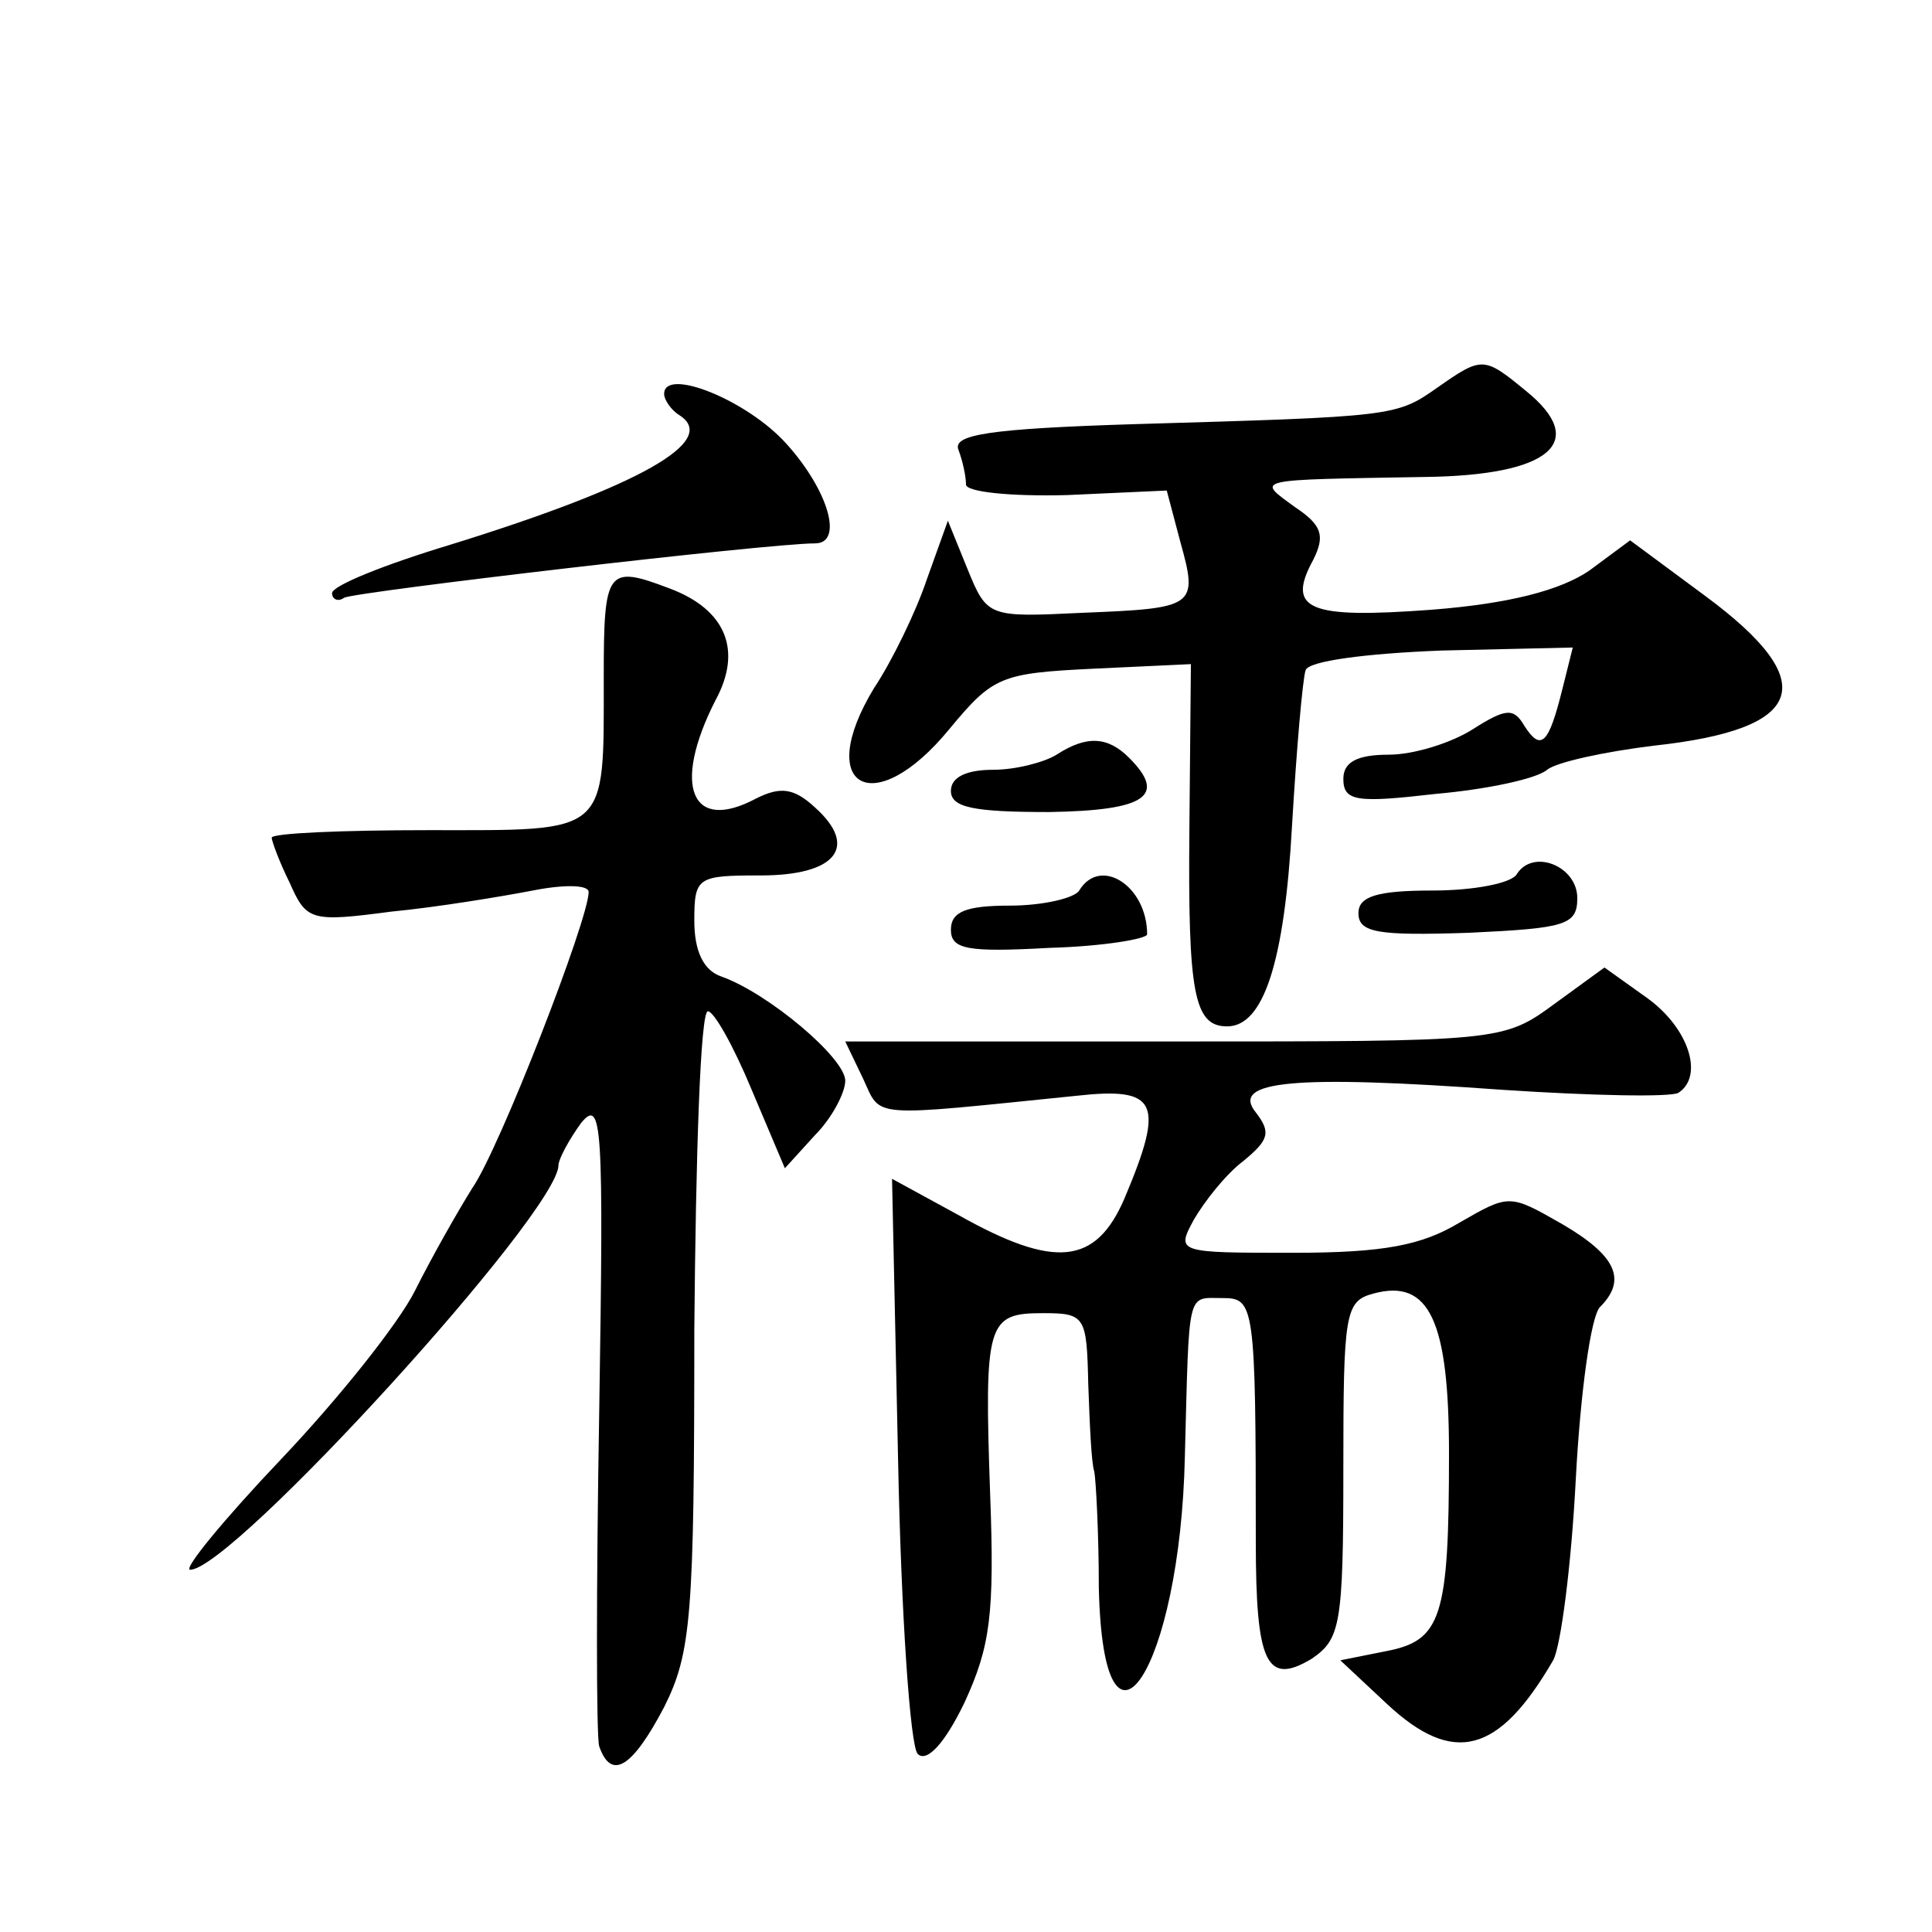 <?xml version="1.0" standalone="no"?>
<!DOCTYPE svg PUBLIC "-//W3C//DTD SVG 20010904//EN"
 "http://www.w3.org/TR/2001/REC-SVG-20010904/DTD/svg10.dtd">
<svg version="1.0" xmlns="http://www.w3.org/2000/svg"
 width="128pt" height="128pt" viewBox="0 0 128 128"
 preserveAspectRatio="xMidYMid meet">
<g transform="translate(0,128) scale(0.1,-0.1)"
fill="#0" stroke="none">
<path d="M952 1023 c-27 -19 -29 -19 -200 -24 -97 -3 -121 -7 -117 -17 3 -8 5 -18
5 -23 0 -5 30 -8 67 -7 l66 3 9 -34 c12 -43 10 -44 -65 -47 -62 -3 -63 -3 -76 29
l-13 32 -14 -39 c-7 -21 -23 -54 -35 -72 -40 -66 0 -88 50 -27 29 35 34 37 96 40
l64 3 -1 -109 c-1 -109 3 -131 25 -131 24 0 38 42 43 133 3 51 7 97 9 103 2 6 39
11 90 13 l87 2 -7 -28 c-9 -36 -14 -41 -25 -24 -7 12 -12 12 -34 -2 -14 -9 -39
-17 -56 -17 -21 0 -30 -5 -30 -16 0 -15 9 -16 61 -10 34 3 67 10 74 16 6 5 38 12
71 16 101 11 111 42 34 99 l-50 37 -27 -20 c-19 -13 -53 -22 -105 -26 -81 -6 -96
0 -78 33 8 16 6 23 -12 35 -26 19 -29 18 86 20 83 1 109 23 67 57 -28 23 -29 23
-59 2z M440 1019 c0 -4 5 -11 10 -14 27 -17 -26 -47 -152 -86 -43 -13 -78 -27 -78
-32 0 -4 4 -6 8 -3 8 4 281 36 312 36 19 0 9 35 -19 66 -26 29 -81 51 -81 33z M400
831 c0 -105 4 -101 -116 -101 -57 0 -104 -2 -104 -5 0 -2 5 -16 12 -30 11 -25 14
-26 67 -19 31 3 73 10 94 14 20 4 37 4 37 -1 0 -18 -59 -170 -77 -196 -10 -16 -27
-46 -38 -68 -11 -22 -51 -72 -89 -112 -38 -40 -65 -73 -60 -73 28 0 244 237 244
268 0 4 7 17 15 28 14 17 15 -1 12 -191 -2 -116 -2 -216 0 -222 8 -23 22 -14 43
26 18 36 20 60 20 250 1 116 4 211 9 211 4 0 17 -23 29 -52 l22 -52 20 22 c11 11
20 28 20 36 0 15 -51 58 -82 69 -12 4 -18 17 -18 37 0 29 2 30 44 30 50 0 65 19
36 45 -14 13 -23 14 -39 6 -43 -23 -56 8 -27 65 18 33 7 60 -30 74 -42 16 -44 13
-44 -59z M700 780 c-8 -5 -27 -10 -42 -10 -18 0 -28 -5 -28 -14 0 -11 15 -14 65
-14 65 1 78 11 53 36 -14 14 -28 15 -48 2z M1005 701 c-3 -6 -28 -11 -56 -11 -37
0 -49 -4 -49 -15 0 -13 13 -15 73 -13 64 3 72 5 72 23 0 21 -29 33 -40 16z M715
690 c-3 -5 -24 -10 -46 -10 -29 0 -39 -4 -39 -16 0 -13 11 -15 65 -12 36 1 65 6
65 9 0 32 -31 52 -45 29z M1030 615 c-34 -25 -36 -25 -252 -25 l-218 0 12 -25 c12
-26 3 -25 141 -11 54 6 59 -4 32 -68 -19 -44 -46 -47 -110 -11 l-44 24 4 -186 c2
-102 8 -190 13 -195 6 -6 18 7 31 34 17 37 20 58 17 138 -4 114 -2 120 35 120 28
0 29 -2 30 -47 1 -27 2 -52 4 -58 1 -5 3 -40 3 -77 3 -132 54 -54 57 87 3 112 1
105 25 105 21 0 22 -4 22 -161 0 -81 7 -96 37 -78 19 13 21 22 21 125 0 104 1 112
20 117 37 10 50 -18 50 -106 0 -109 -5 -124 -42 -131 l-30 -6 31 -29 c44 -41 74
-33 110 29 5 9 12 62 15 120 3 57 10 108 16 114 18 18 11 34 -25 55 -35 20 -35
20 -68 1 -25 -15 -50 -20 -110 -20 -77 0 -78 0 -66 22 7 12 21 30 33 39 17 14 18
19 8 32 -17 21 25 25 163 15 60 -4 112 -5 117 -2 17 11 7 43 -21 63 l-28 20 -33
-24z"/>
</g>
</svg>
